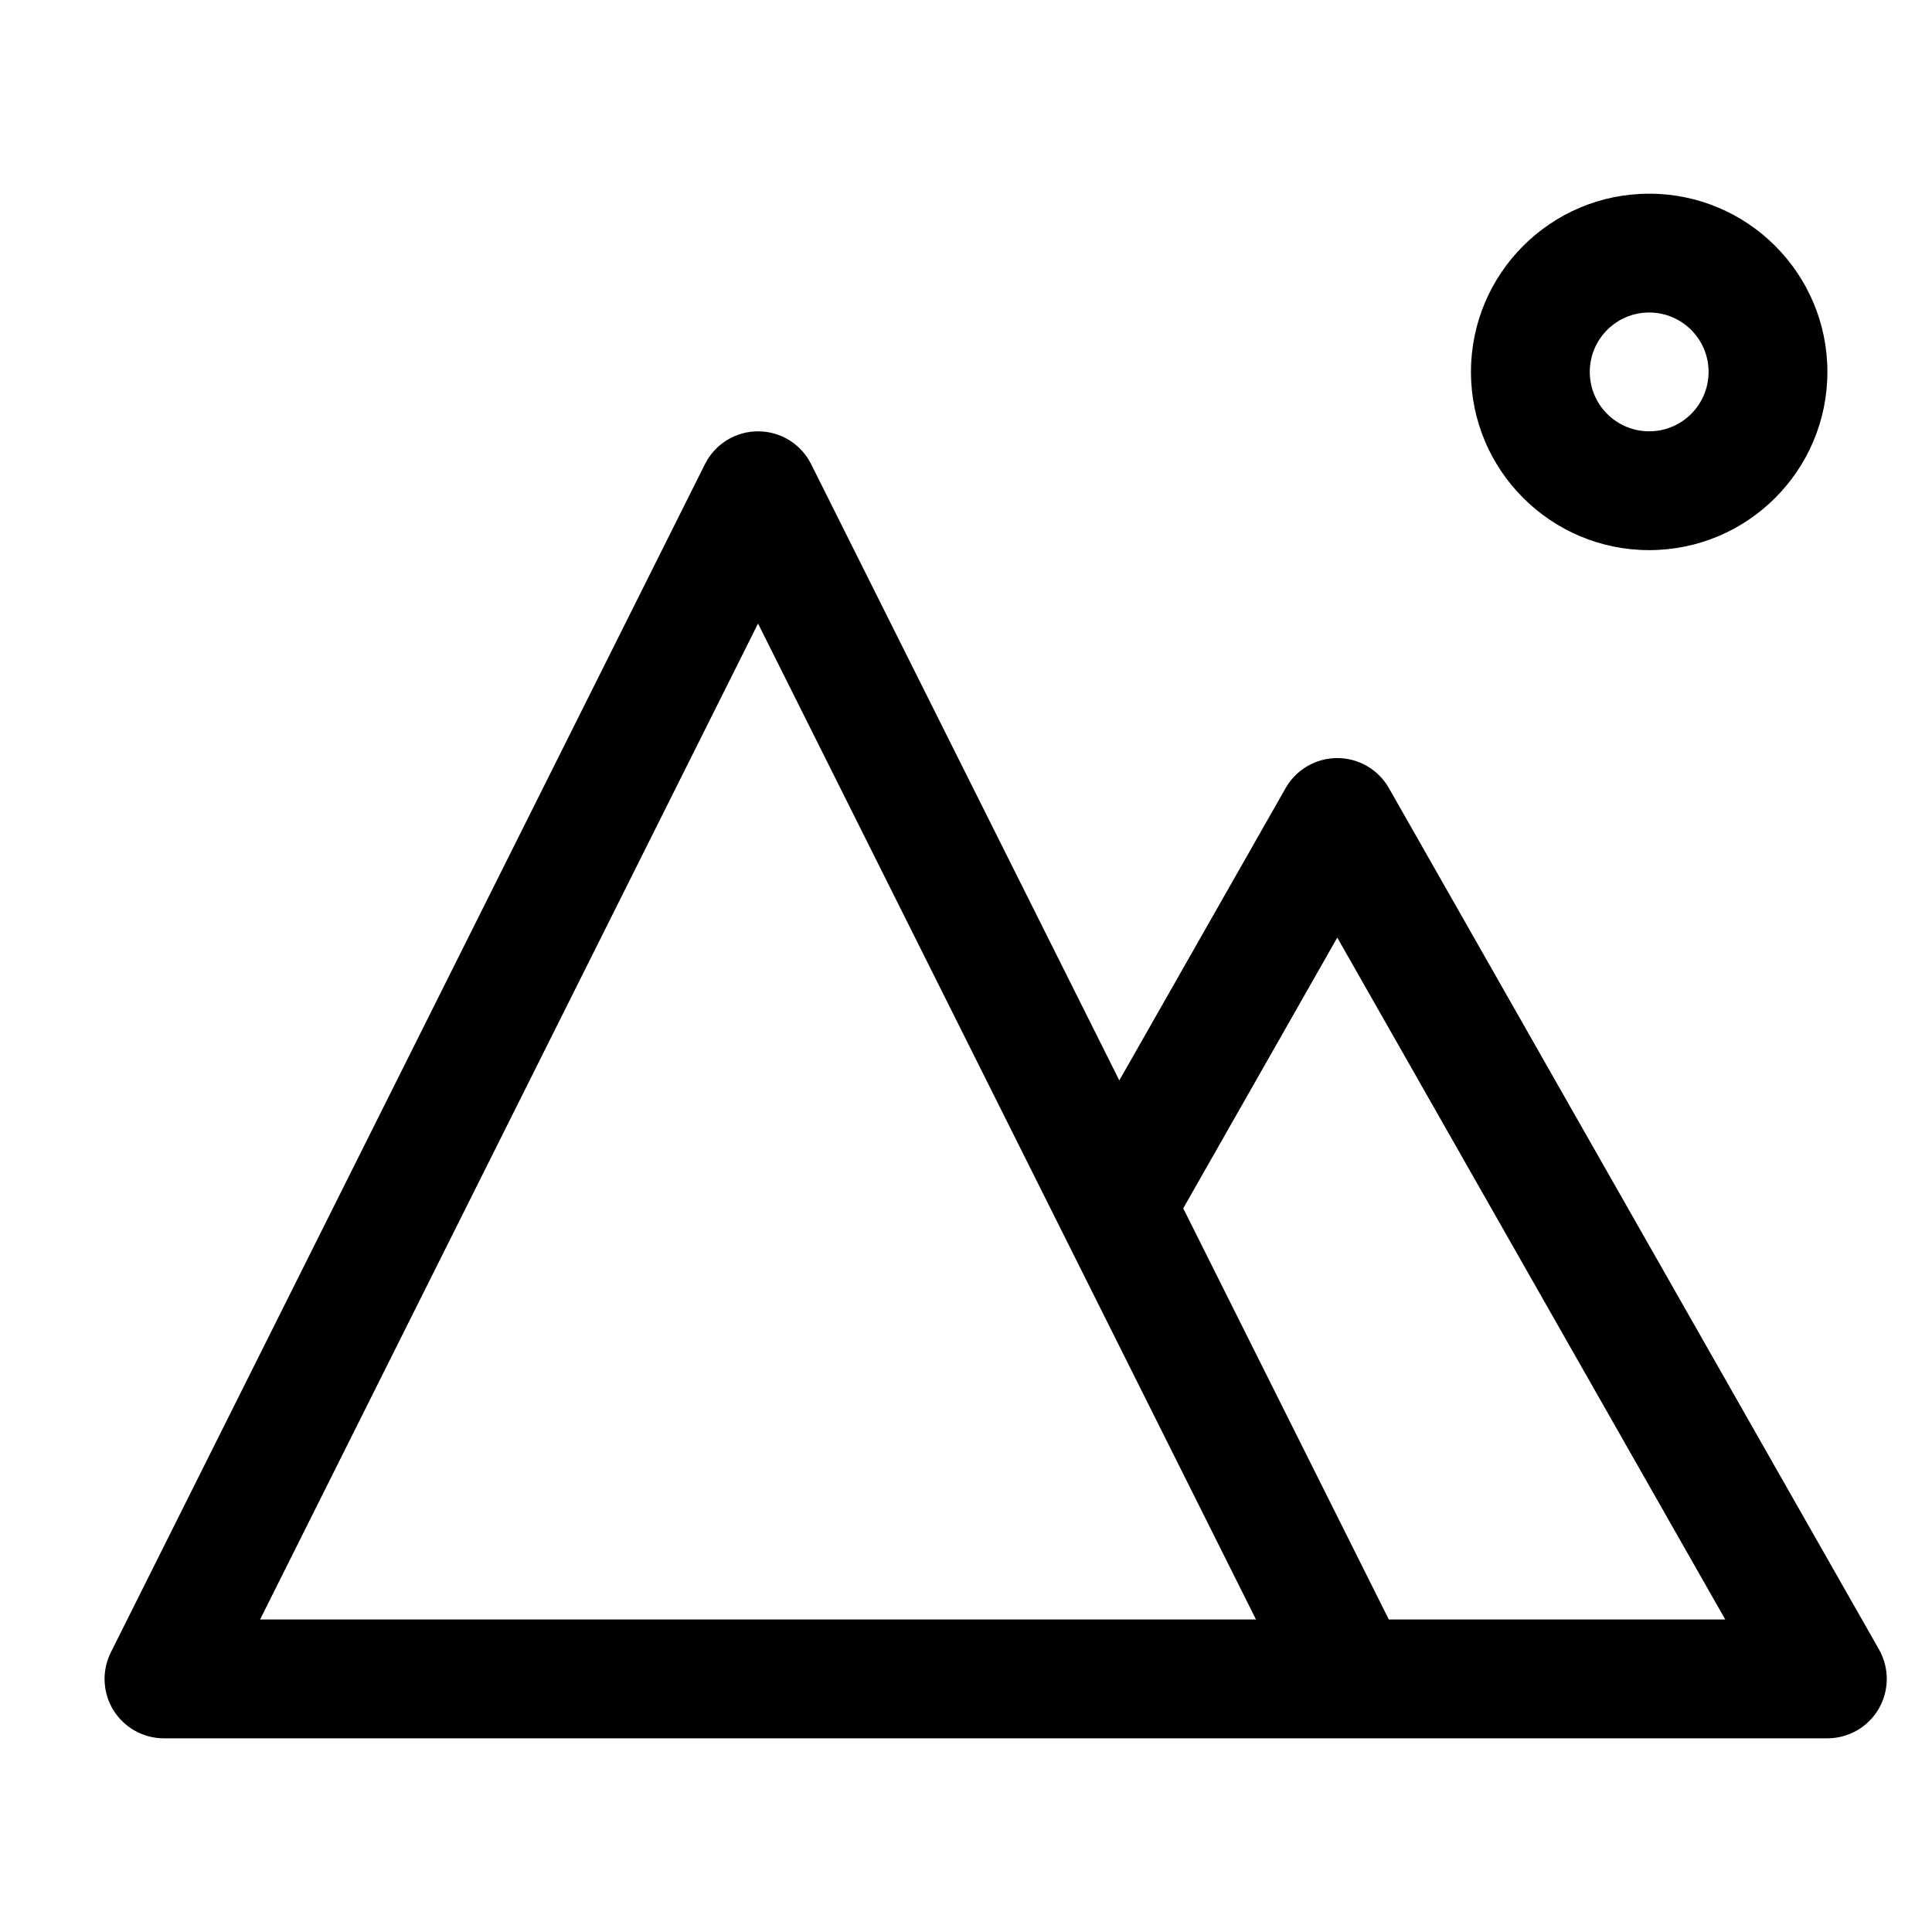 <?xml version="1.0" encoding="UTF-8"?>
<!-- Uploaded to: ICON Repo, www.iconrepo.com, Generator: ICON Repo Mixer Tools -->
<svg fill="#000000" width="800px" height="800px" version="1.1" viewBox="144 144 512 512" xmlns="http://www.w3.org/2000/svg">
 <path d="m187.45 604.67h440.83c5.606 0 10.785-2.977 13.602-7.824 2.816-4.848 2.852-10.832 0.078-15.711l-129.89-228.29c-2.801-4.914-8.016-7.949-13.68-7.949-5.668 0-10.879 3.039-13.68 7.949l-44.082 77.477-81.664-163.31c-2.66-5.336-8.109-8.707-14.074-8.707-5.969 0-11.414 3.371-14.074 8.707l-157.44 314.88c-2.441 4.879-2.188 10.676 0.676 15.32 2.883 4.644 7.934 7.461 13.398 7.461zm157.44-295.42 131.96 263.93h-263.93l131.96-263.93zm112.68 154.97 40.824-71.746 102.82 180.71h-89.16zm123.48-268.89c-26.07 0-47.23 21.16-47.23 47.23 0 26.07 21.16 47.23 47.23 47.23 26.07 0 47.23-21.16 47.23-47.23 0-26.07-21.16-47.23-47.23-47.23zm0 31.488c8.691 0 15.742 7.055 15.742 15.742 0 8.691-7.055 15.742-15.742 15.742-8.691 0-15.742-7.055-15.742-15.742 0-8.691 7.055-15.742 15.742-15.742z" fill-rule="evenodd"/>
</svg>